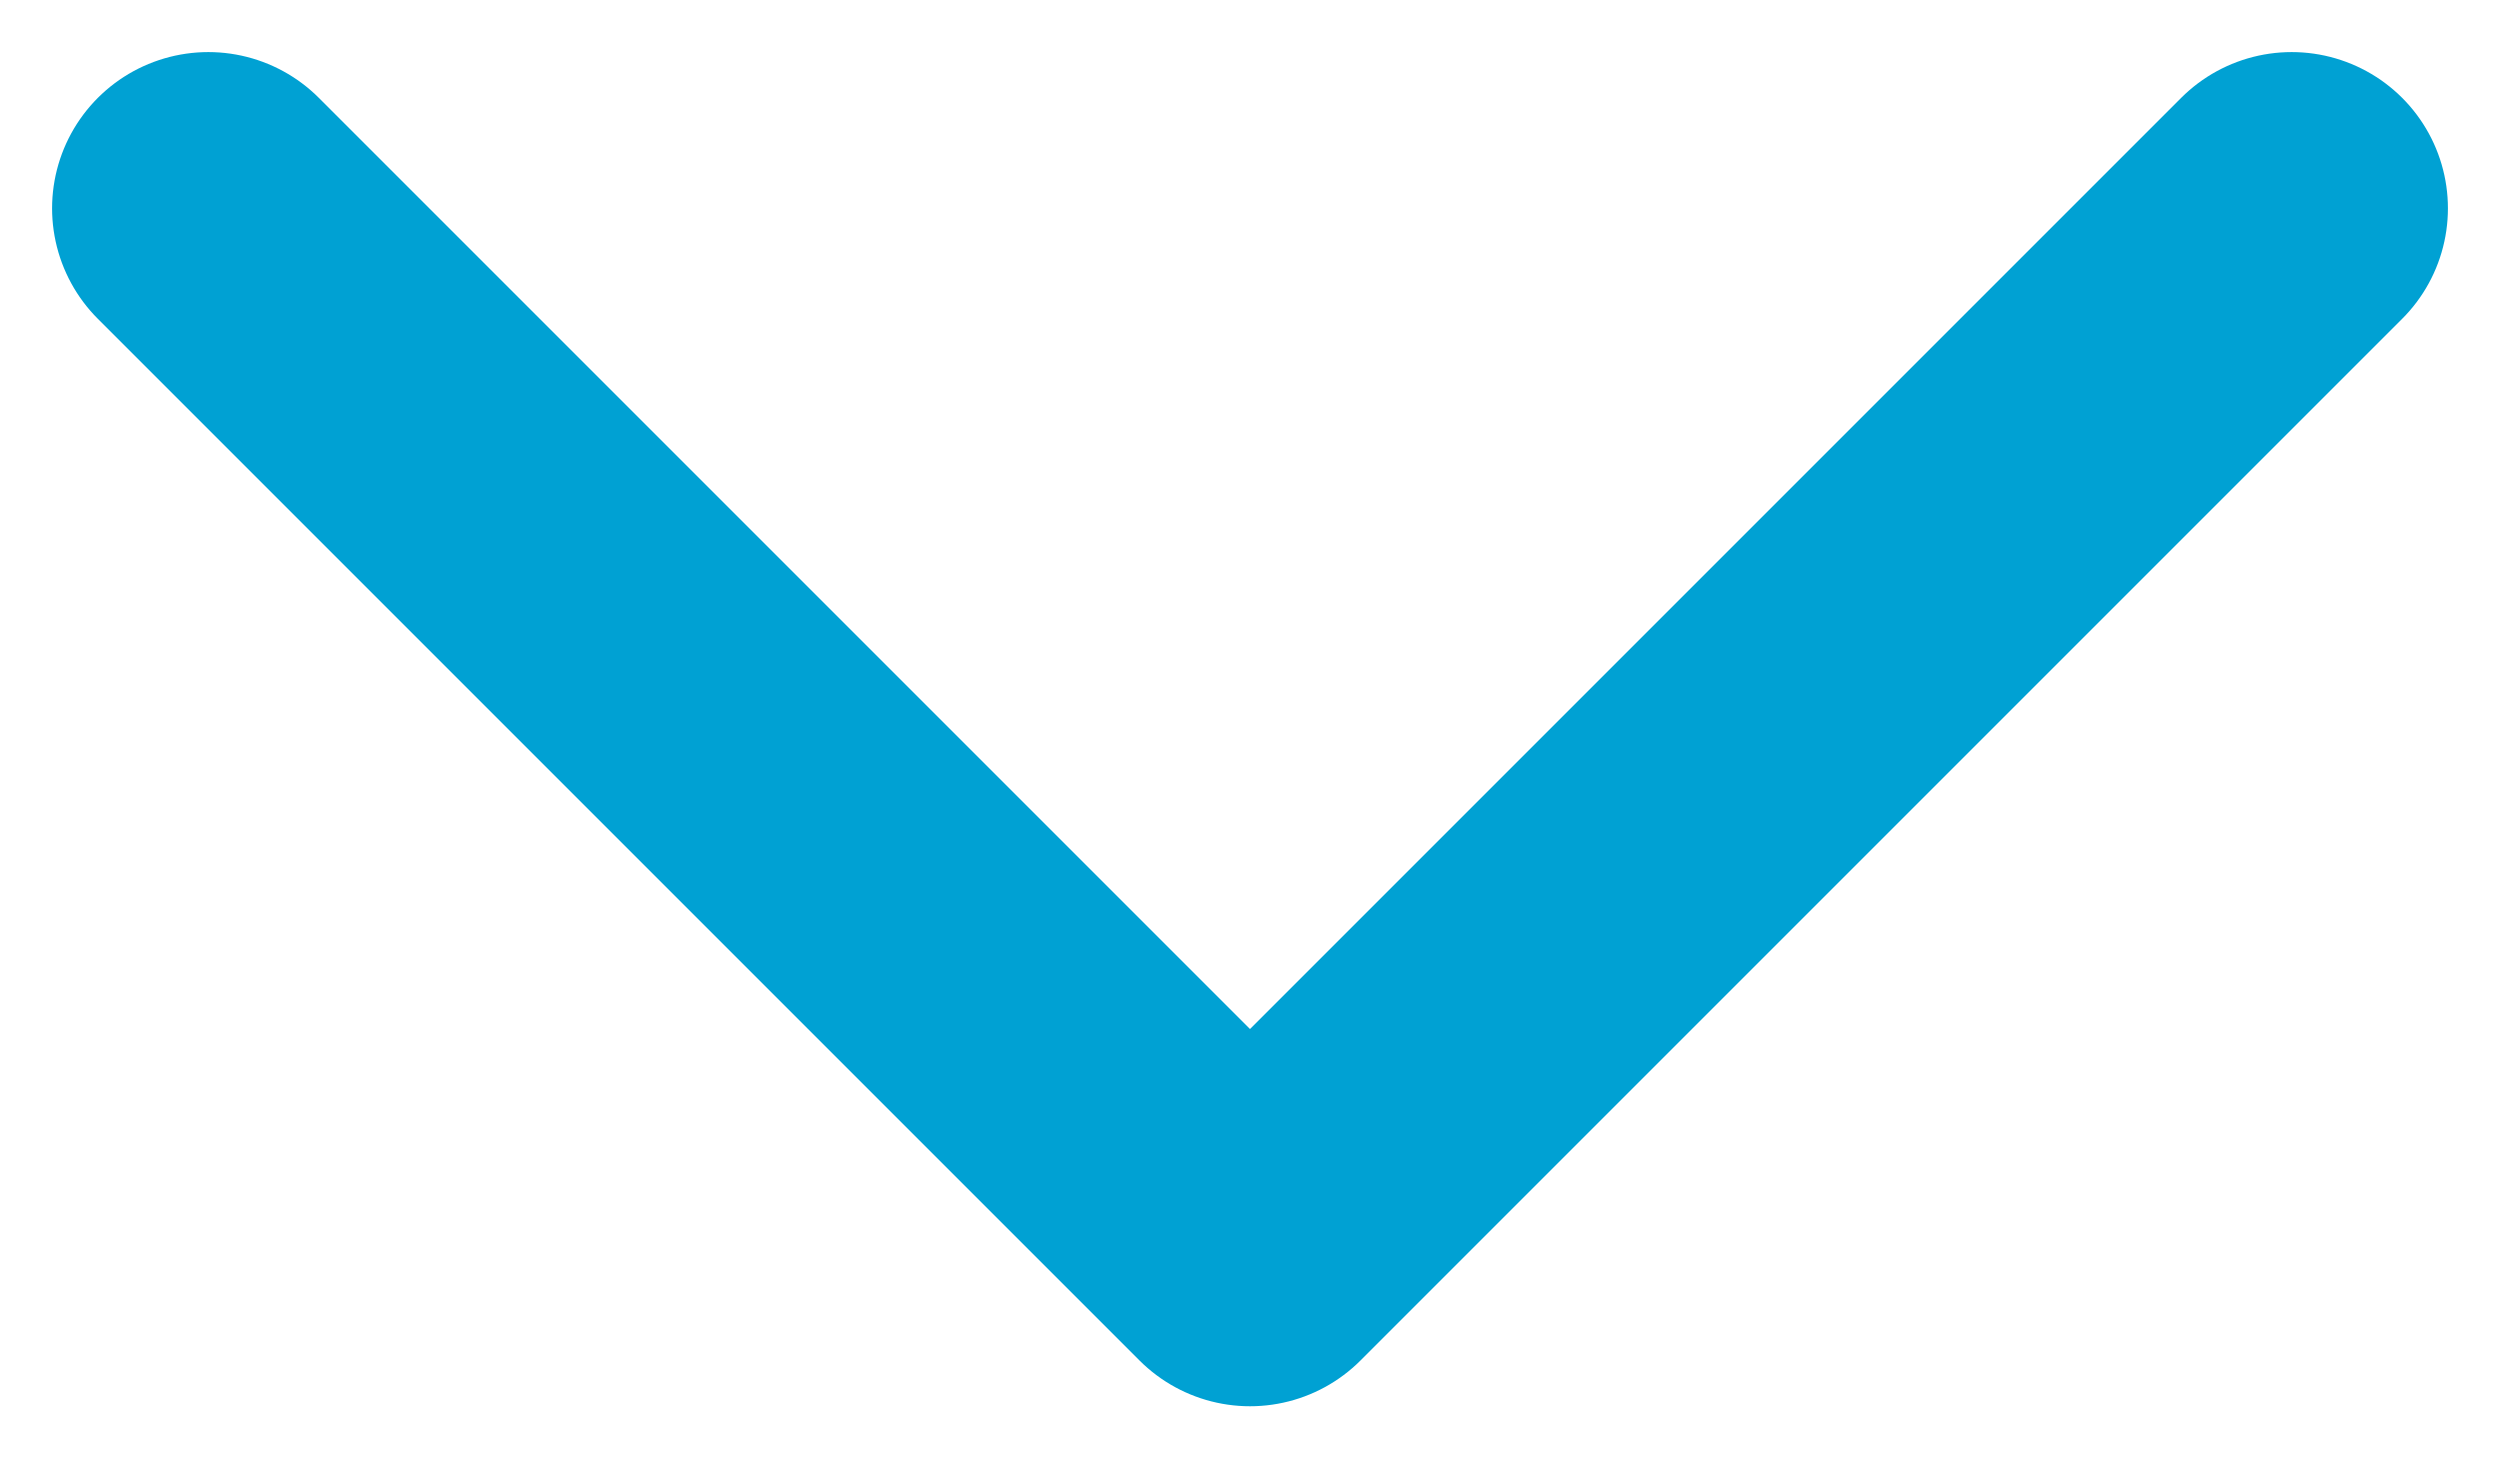 <svg width="12" height="7" viewBox="0 0 12 7" fill="none" xmlns="http://www.w3.org/2000/svg">
<path d="M1 1L6 6L11 1" stroke="#00A1D3" stroke-width="1.5" stroke-linecap="round" stroke-linejoin="round"/>
</svg>
